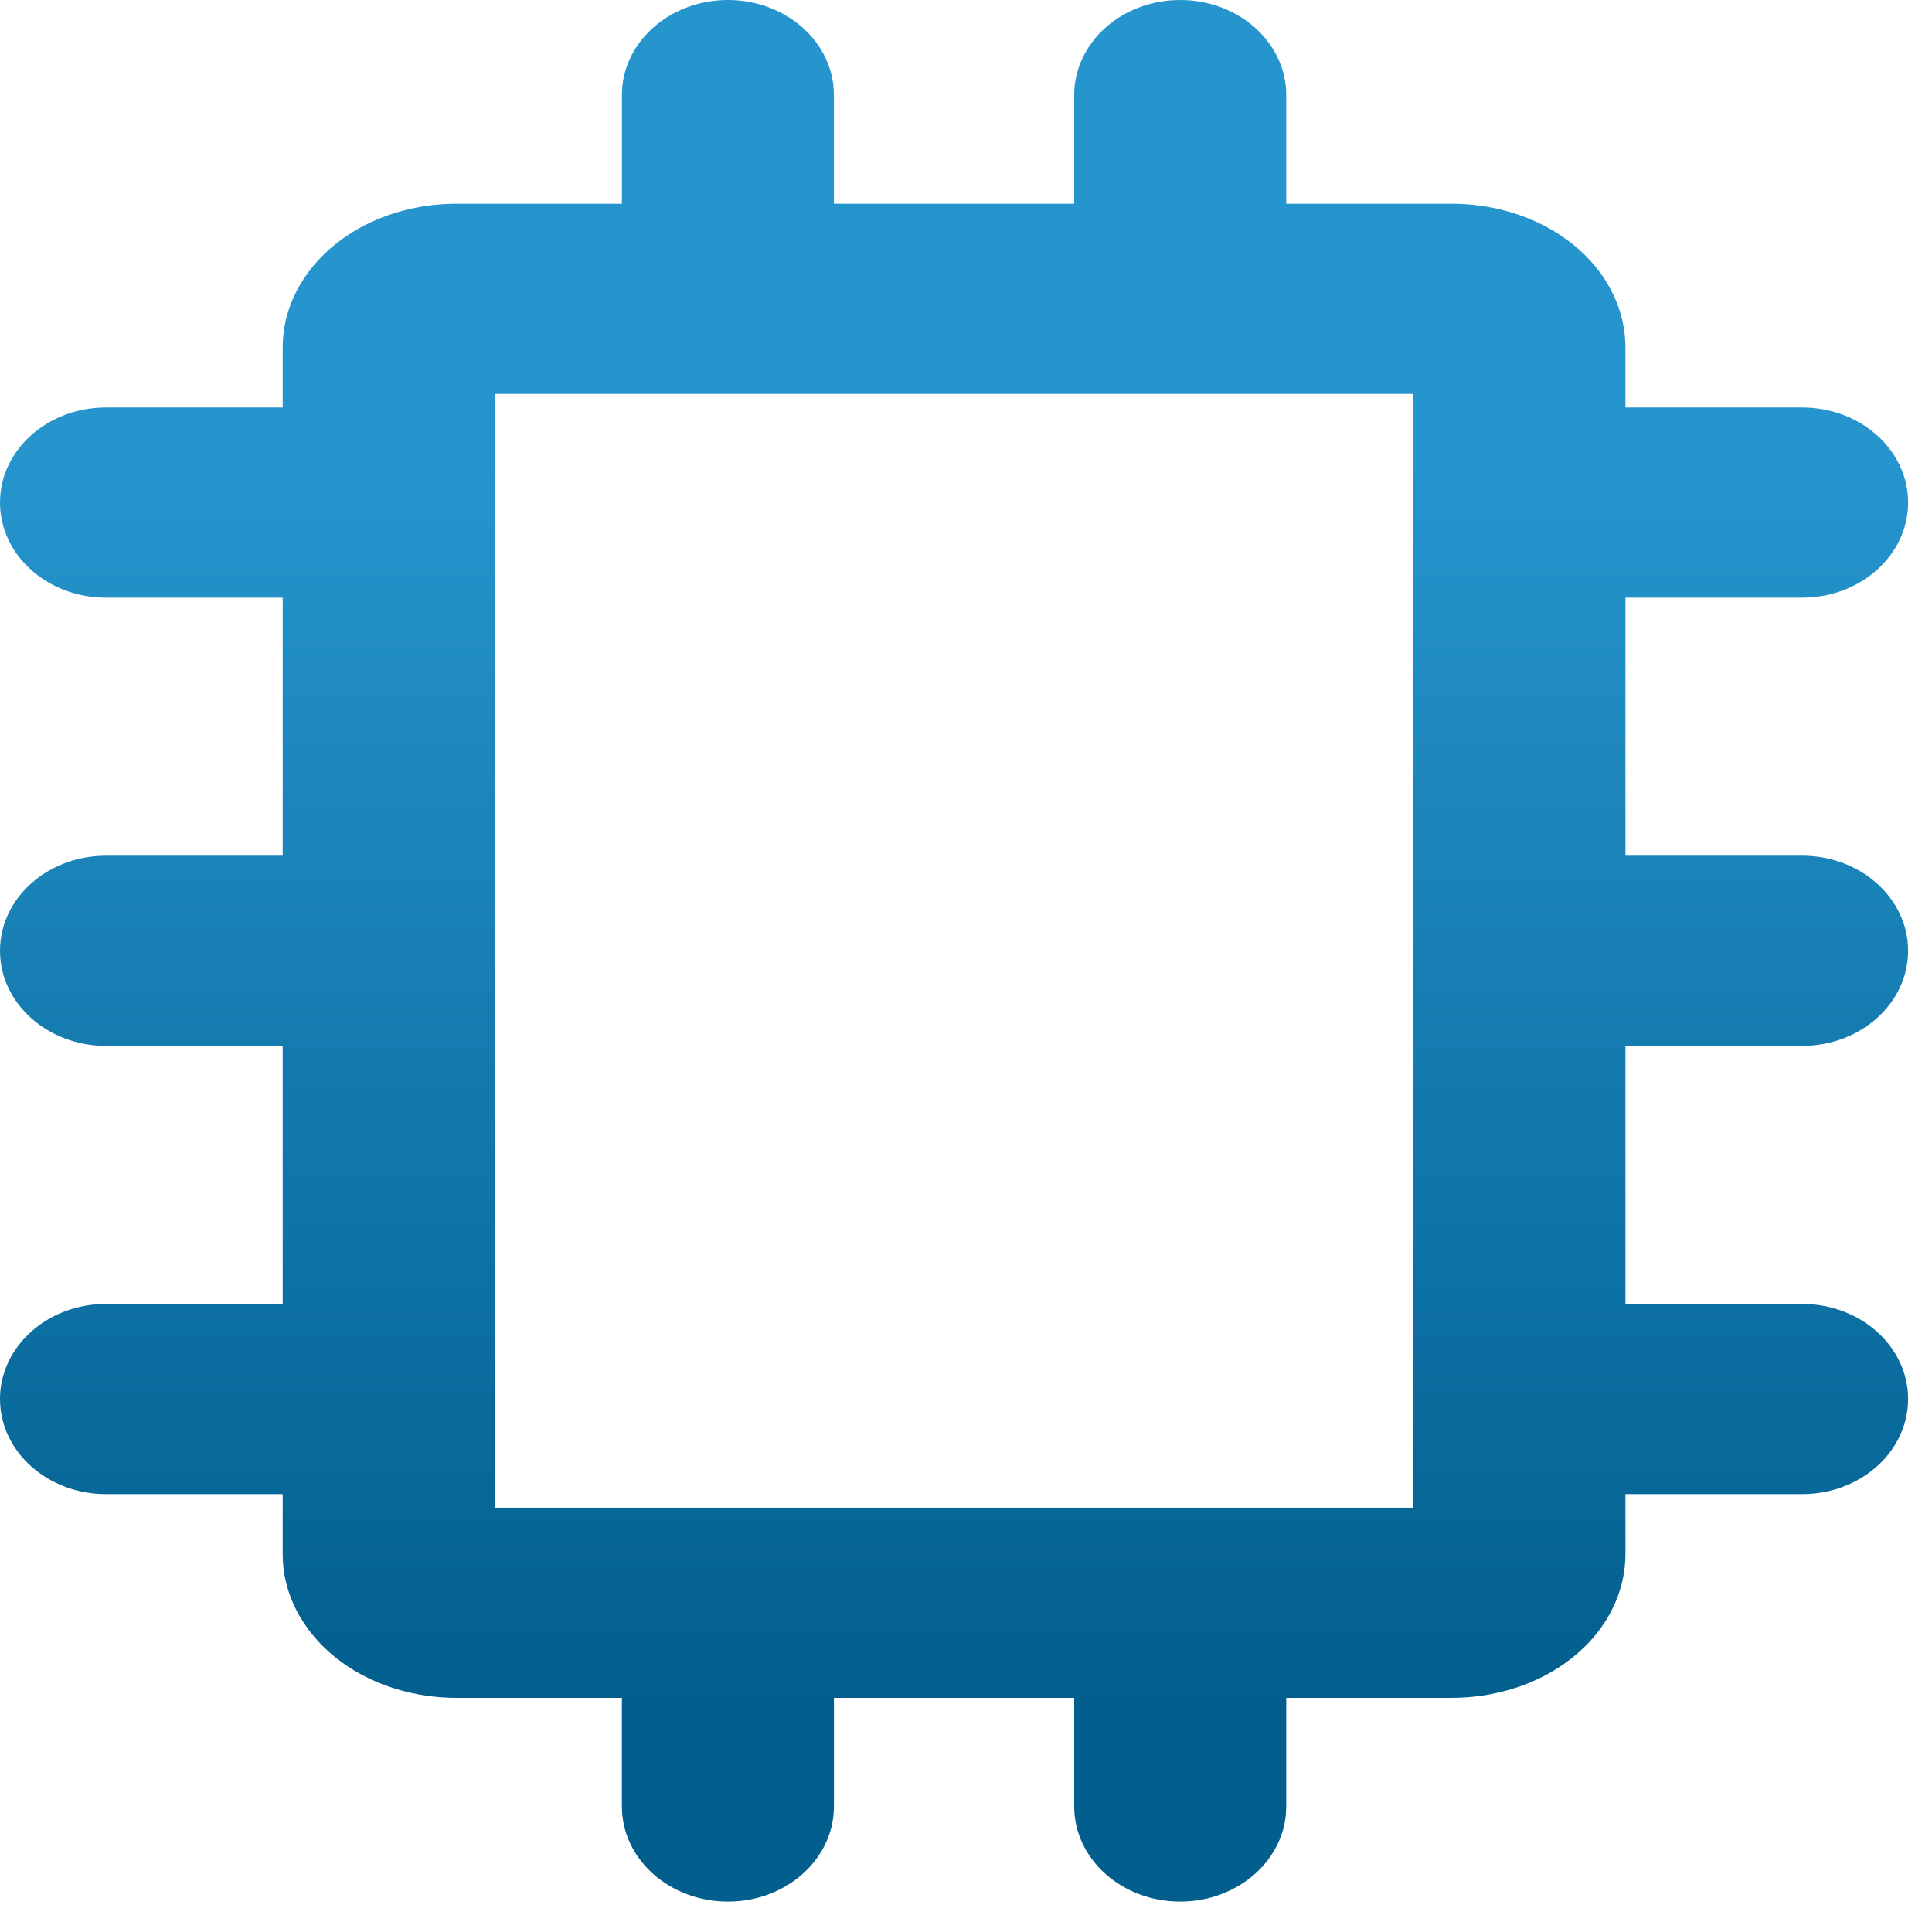 <?xml version="1.0" encoding="UTF-8"?> <svg xmlns="http://www.w3.org/2000/svg" width="44" height="44" viewBox="0 0 44 44" fill="none"><path fill-rule="evenodd" clip-rule="evenodd" d="M16.578 0C17.911 0 18.992 0.969 18.992 2.165V4.64H24.464V2.165C24.464 0.969 25.545 0 26.878 0C28.212 0 29.293 0.969 29.293 2.165V4.64H33.059C33.514 4.64 33.972 4.704 34.412 4.836C34.852 4.967 35.28 5.168 35.663 5.444C36.047 5.72 36.387 6.074 36.632 6.501C36.879 6.93 37.018 7.414 37.018 7.919V9.28H41.042C42.375 9.28 43.456 10.249 43.456 11.445C43.456 12.641 42.375 13.611 41.042 13.611H37.018V19.488H41.042C42.375 19.488 43.456 20.457 43.456 21.653C43.456 22.849 42.375 23.819 41.042 23.819H37.018V29.696H41.042C42.375 29.696 43.456 30.666 43.456 31.861C43.456 33.057 42.375 34.027 41.042 34.027H37.018V35.388C37.018 35.893 36.879 36.377 36.632 36.806C36.387 37.233 36.047 37.586 35.663 37.863C35.28 38.139 34.852 38.34 34.412 38.471C33.972 38.602 33.514 38.667 33.059 38.667H29.293V41.141C29.293 42.337 28.212 43.307 26.878 43.307C25.545 43.307 24.464 42.337 24.464 41.141V38.667H18.992V41.141C18.992 42.337 17.911 43.307 16.578 43.307C15.244 43.307 14.163 42.337 14.163 41.141V38.667H10.397C9.497 38.667 8.555 38.413 7.792 37.863C7.016 37.303 6.438 36.429 6.438 35.388V34.027H2.414C1.081 34.027 0 33.057 0 31.861C0 30.666 1.081 29.696 2.414 29.696H6.438V23.819H2.414C1.081 23.819 0 22.849 0 21.653C0 20.457 1.081 19.488 2.414 19.488H6.438V13.611H2.414C1.081 13.611 0 12.641 0 11.445C0 10.249 1.081 9.28 2.414 9.28H6.438V7.919C6.438 6.877 7.016 6.004 7.792 5.444C8.555 4.894 9.497 4.64 10.397 4.64H14.163V2.165C14.163 0.969 15.244 0 16.578 0ZM11.266 8.971V34.336H32.19V8.971H11.266Z" fill="url(#paint0_linear_259_1272)"></path><defs><linearGradient id="paint0_linear_259_1272" x1="21.728" y1="0" x2="21.728" y2="43.307" gradientUnits="userSpaceOnUse"><stop offset="0.24" stop-color="#2695CE"></stop><stop offset="0.9" stop-color="#015E8D"></stop></linearGradient></defs></svg> 